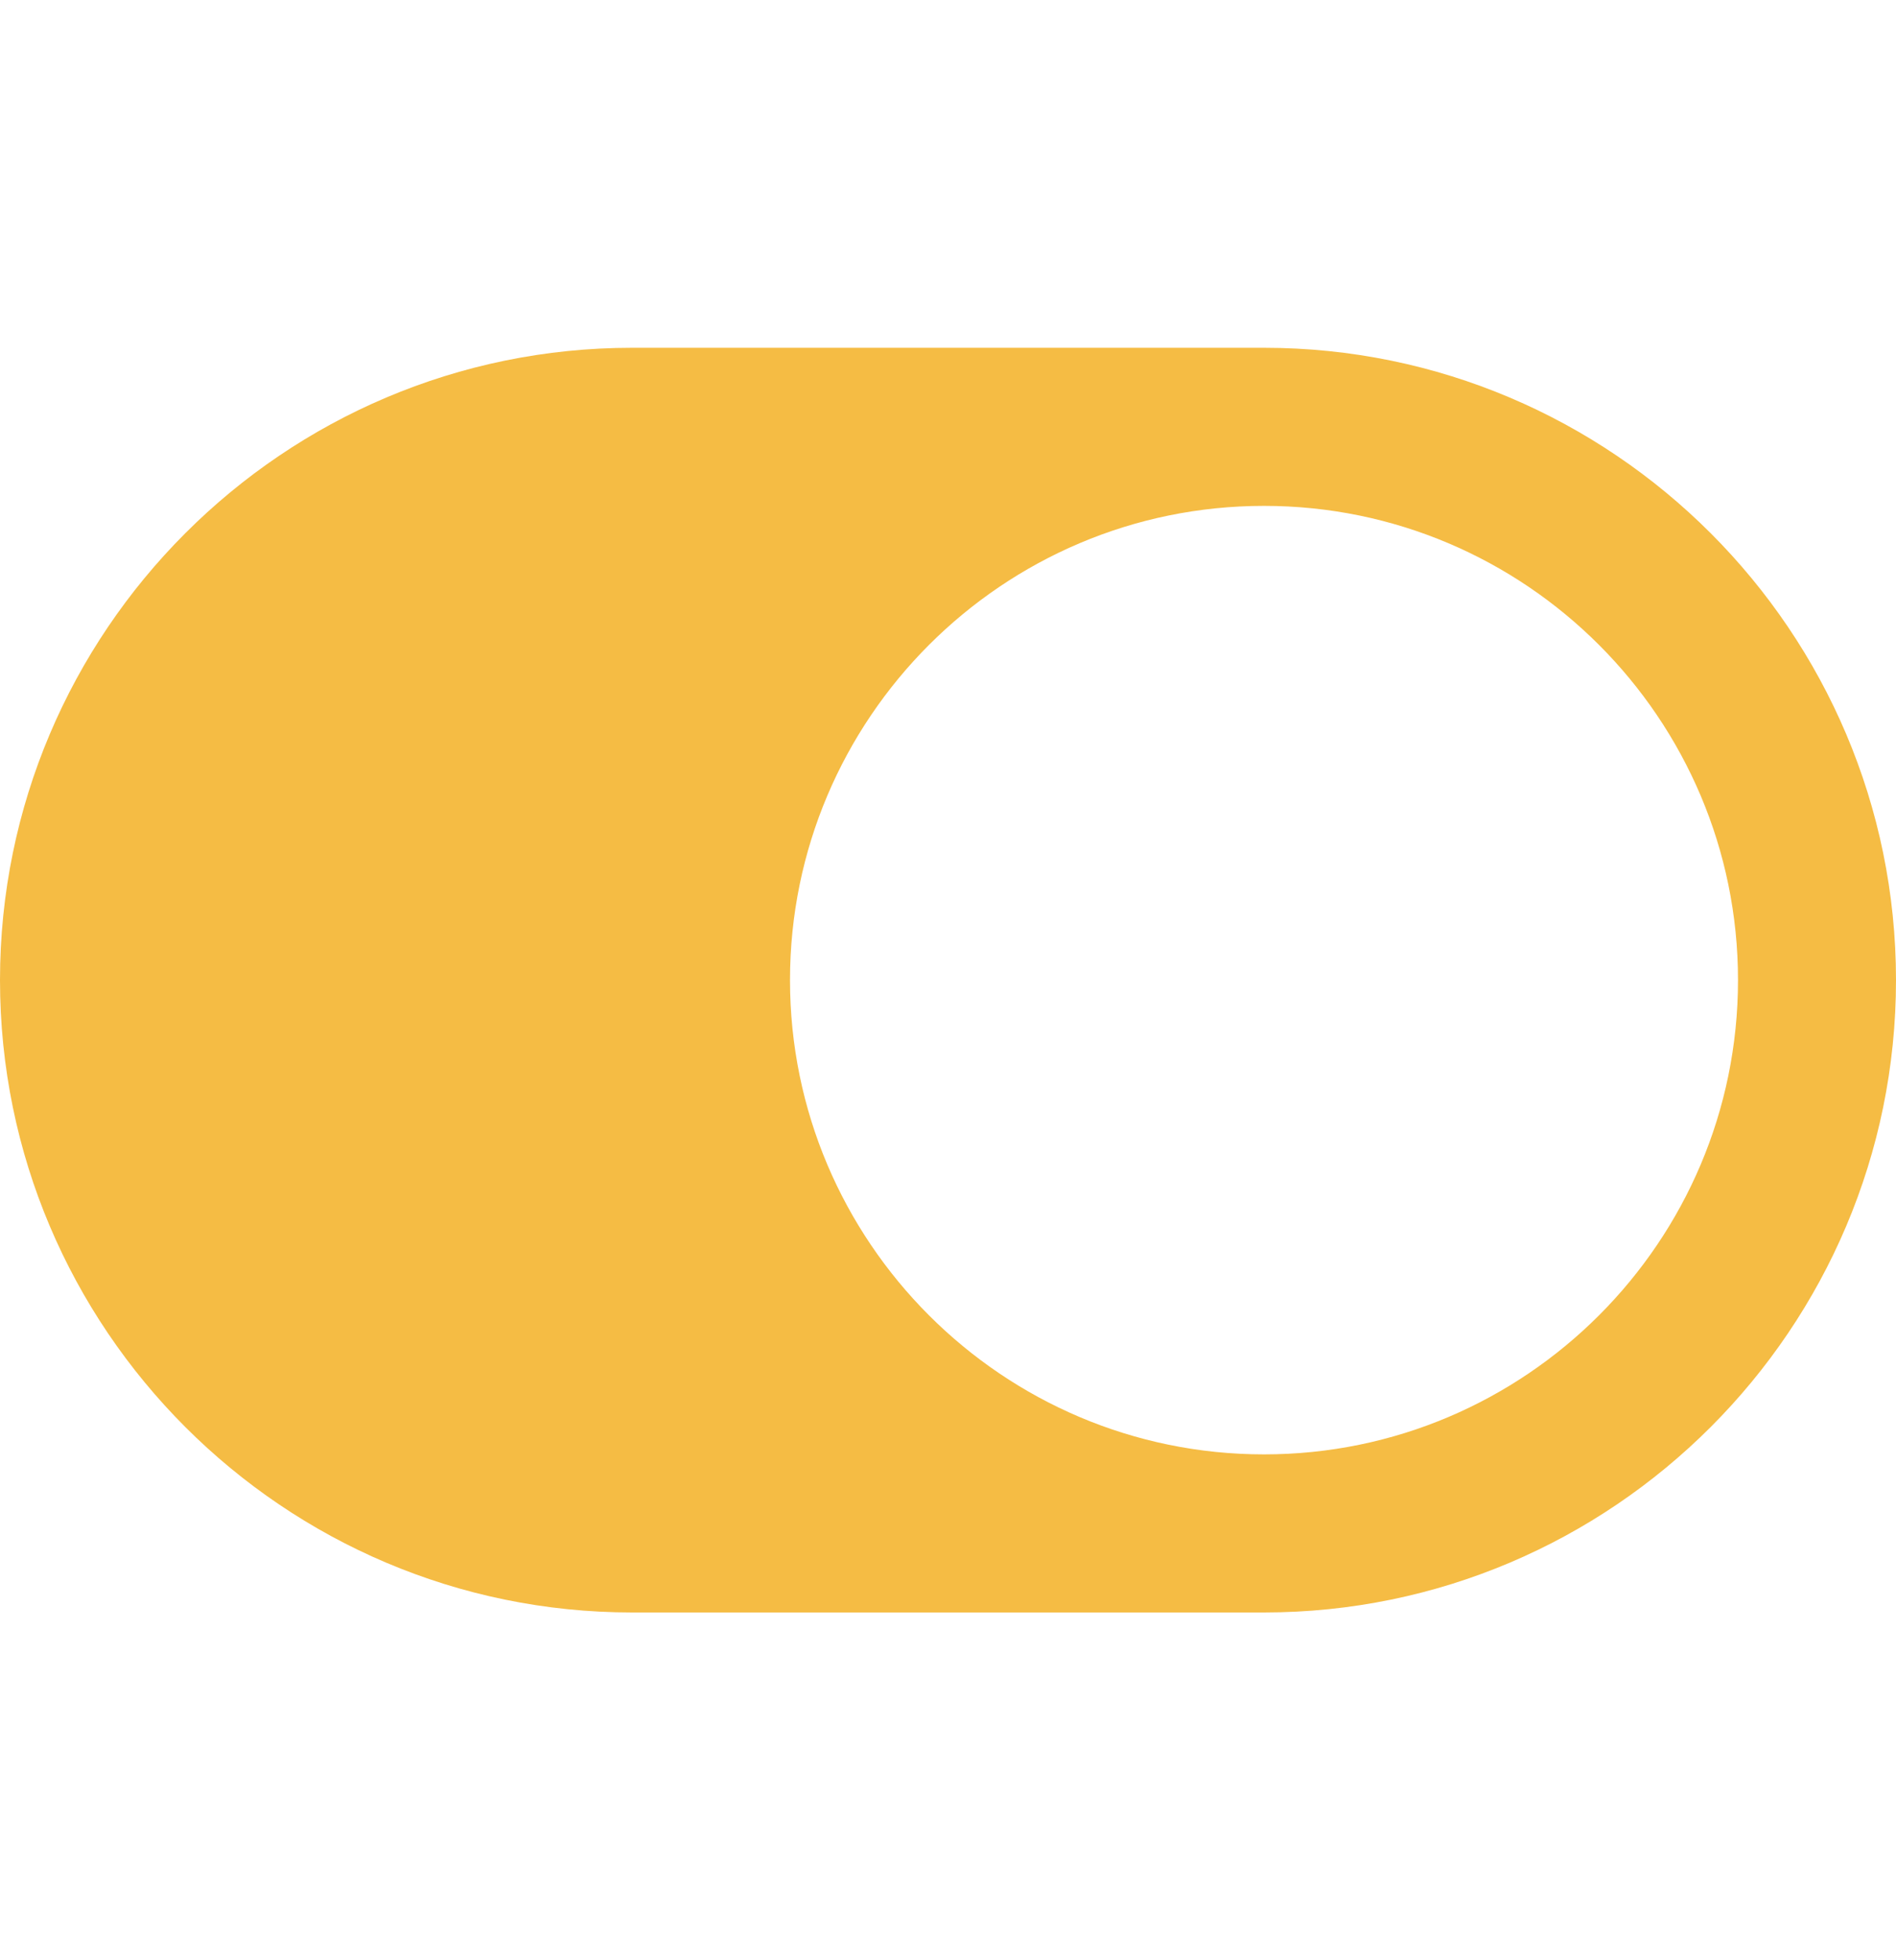 <svg width="30" height="31" viewBox="0 0 30 31" fill="none" xmlns="http://www.w3.org/2000/svg">
<path d="M20 5.5H10C4.486 5.5 0 9.986 0 15.5C0 21.014 4.486 25.5 10 25.5H20C25.514 25.5 30 21.014 30 15.5C30 9.986 25.514 5.5 20 5.5ZM20 23C15.864 23 12.5 19.636 12.5 15.5C12.5 11.364 15.864 8 20 8C24.136 8 27.5 11.364 27.5 15.5C27.5 19.636 24.136 23 20 23Z" fill="#F5BC44"/>
</svg>
